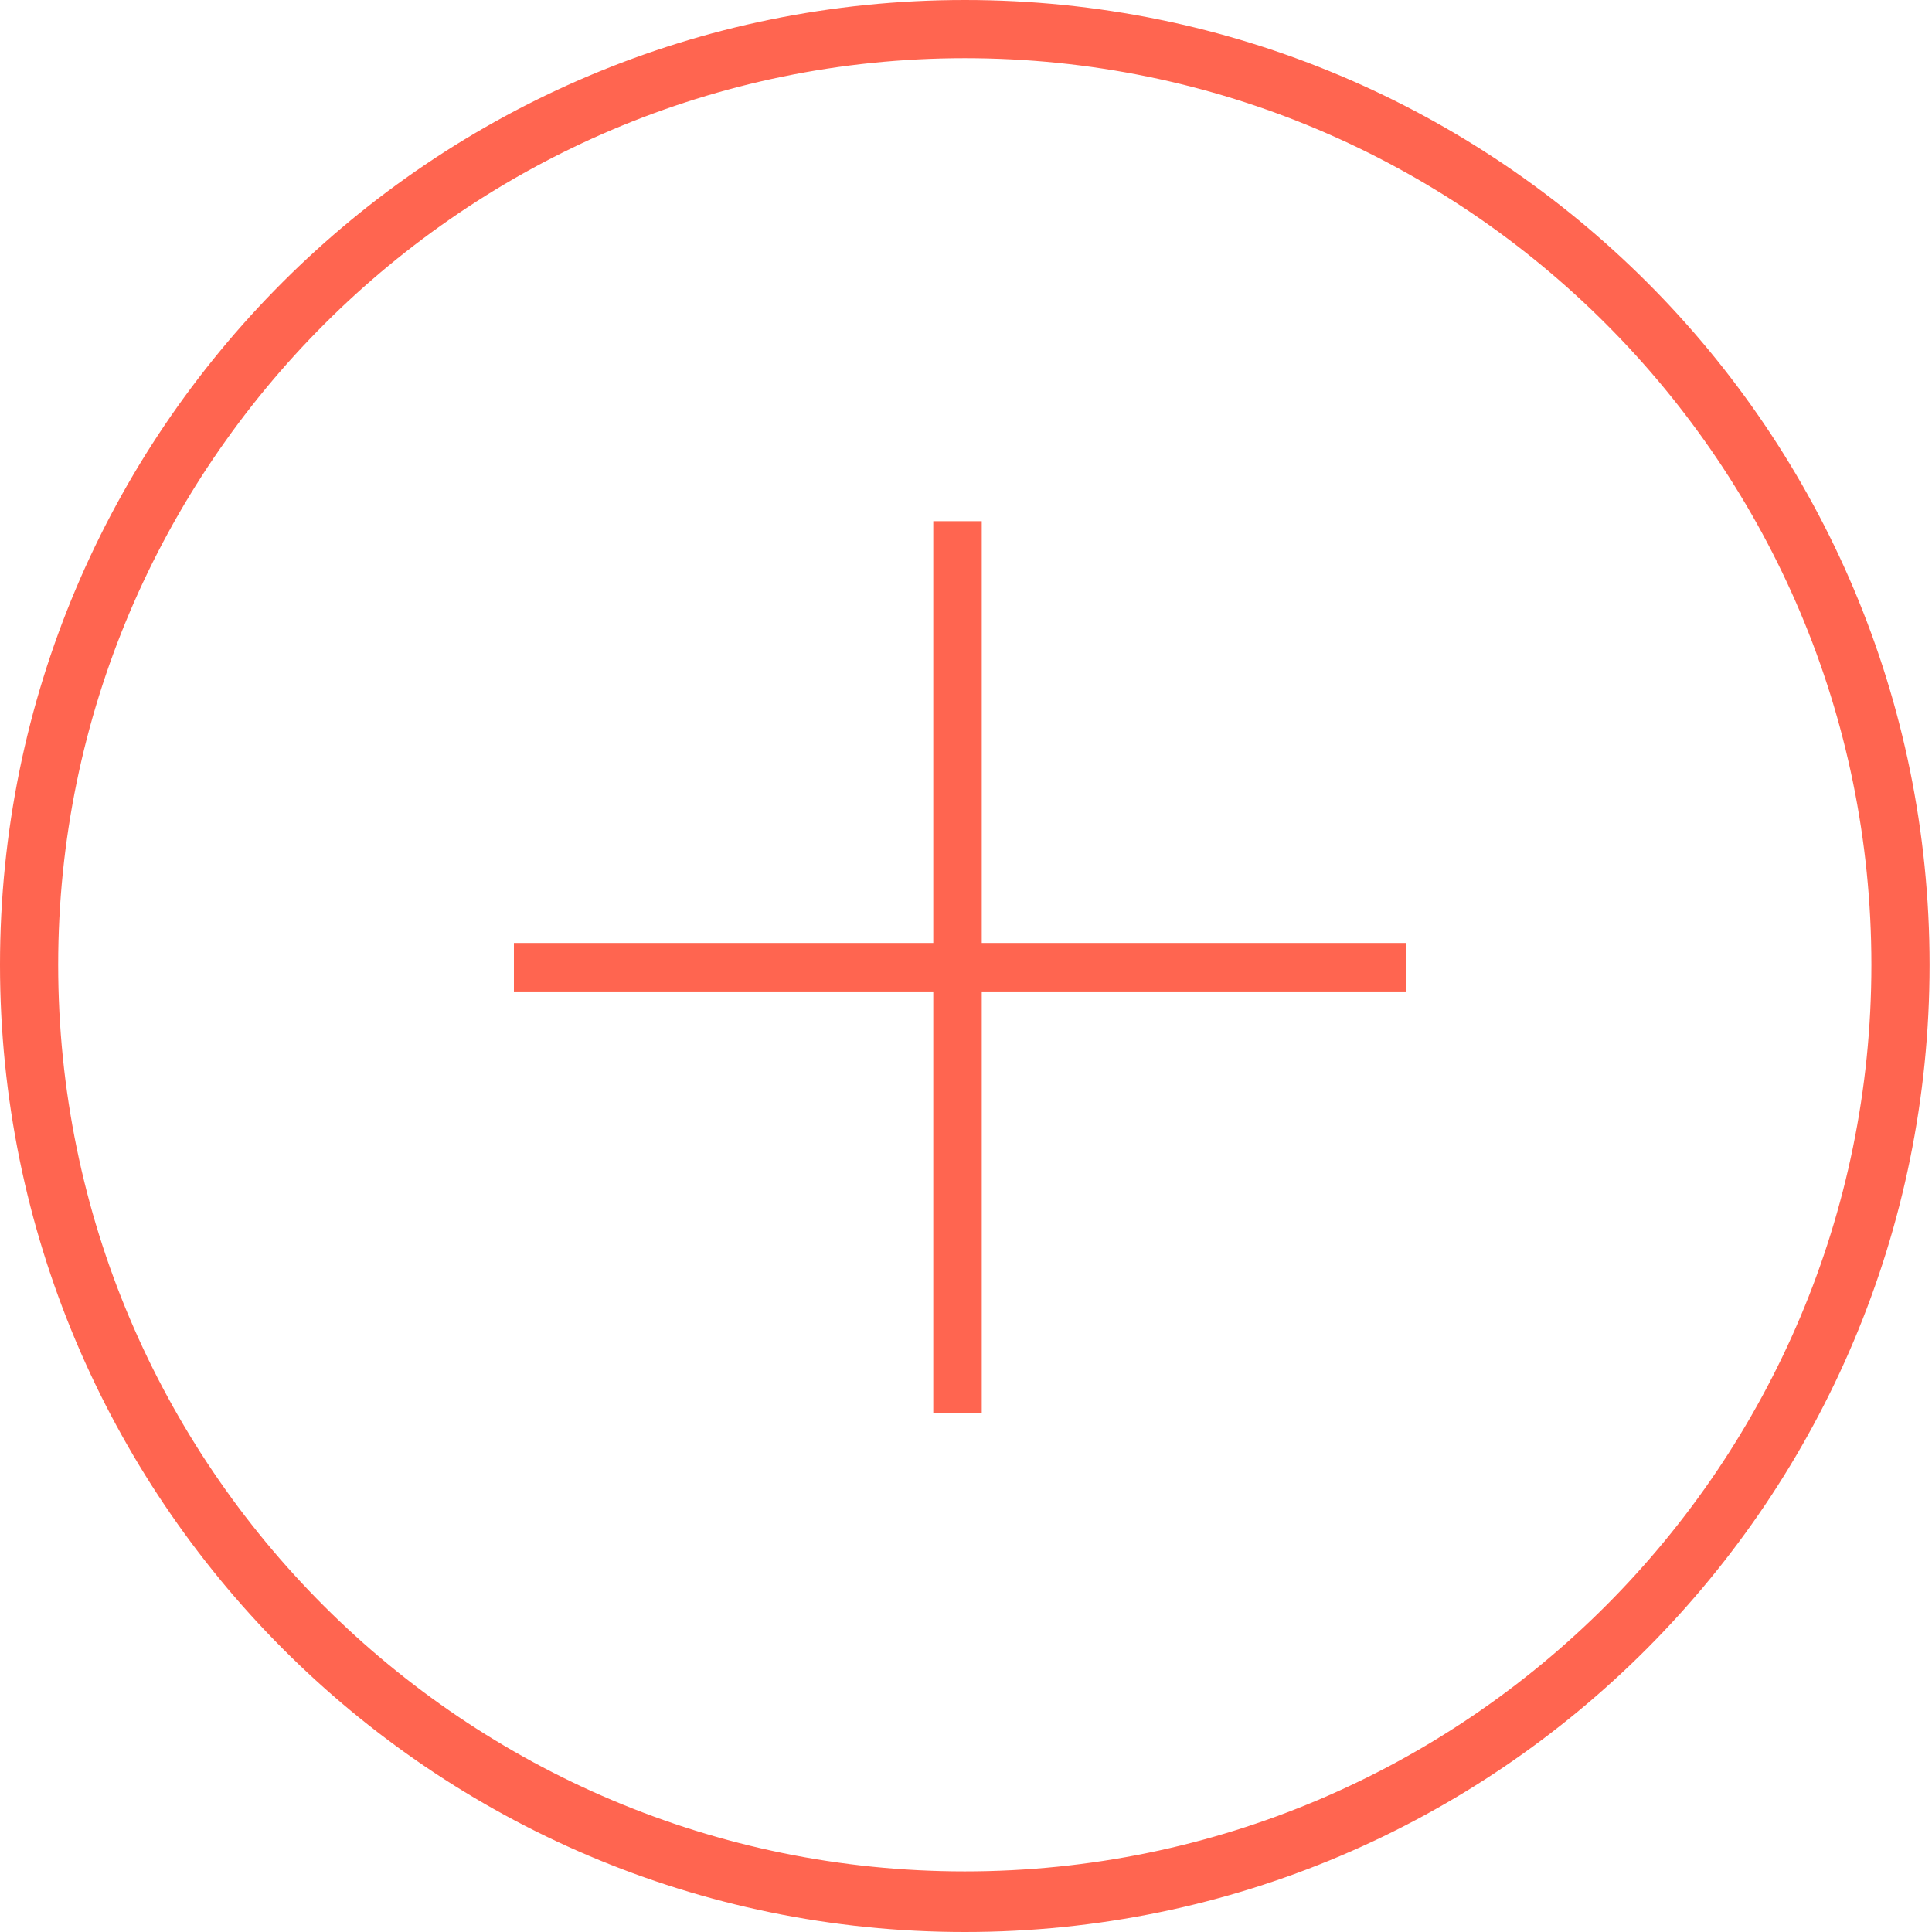 <?xml version="1.0" encoding="utf-8"?>
<!-- Generator: Adobe Illustrator 19.2.1, SVG Export Plug-In . SVG Version: 6.00 Build 0)  -->
<svg version="1.1" id="Layer_1" xmlns="http://www.w3.org/2000/svg" xmlns:xlink="http://www.w3.org/1999/xlink" x="0px" y="0px"
	 viewBox="0 0 79.7 79.7" style="enable-background:new 0 0 79.7 79.7;" xml:space="preserve">
<style type="text/css">
	.st0{fill:#FF6550;}
</style>
<title>icon-more</title>
<path class="st0" d="M39.8,79.7C17.8,79.7,0,61.8,0,39.8S17.8,0,39.8,0c22,0,39.8,17.8,39.8,39.8C79.6,61.8,61.8,79.7,39.8,79.7z
	 M39.8,2.4C19.2,2.4,2.4,19.2,2.4,39.8c0,20.7,16.8,37.4,37.4,37.4c20.7,0,37.4-16.8,37.4-37.4C77.2,19.2,60.5,2.4,39.8,2.4z"/>
<rect x="38.5" y="21.5" class="st0" width="2" height="36.8"/>
<rect x="21.2" y="38.9" class="st0" width="36.8" height="2"/>
</svg>
